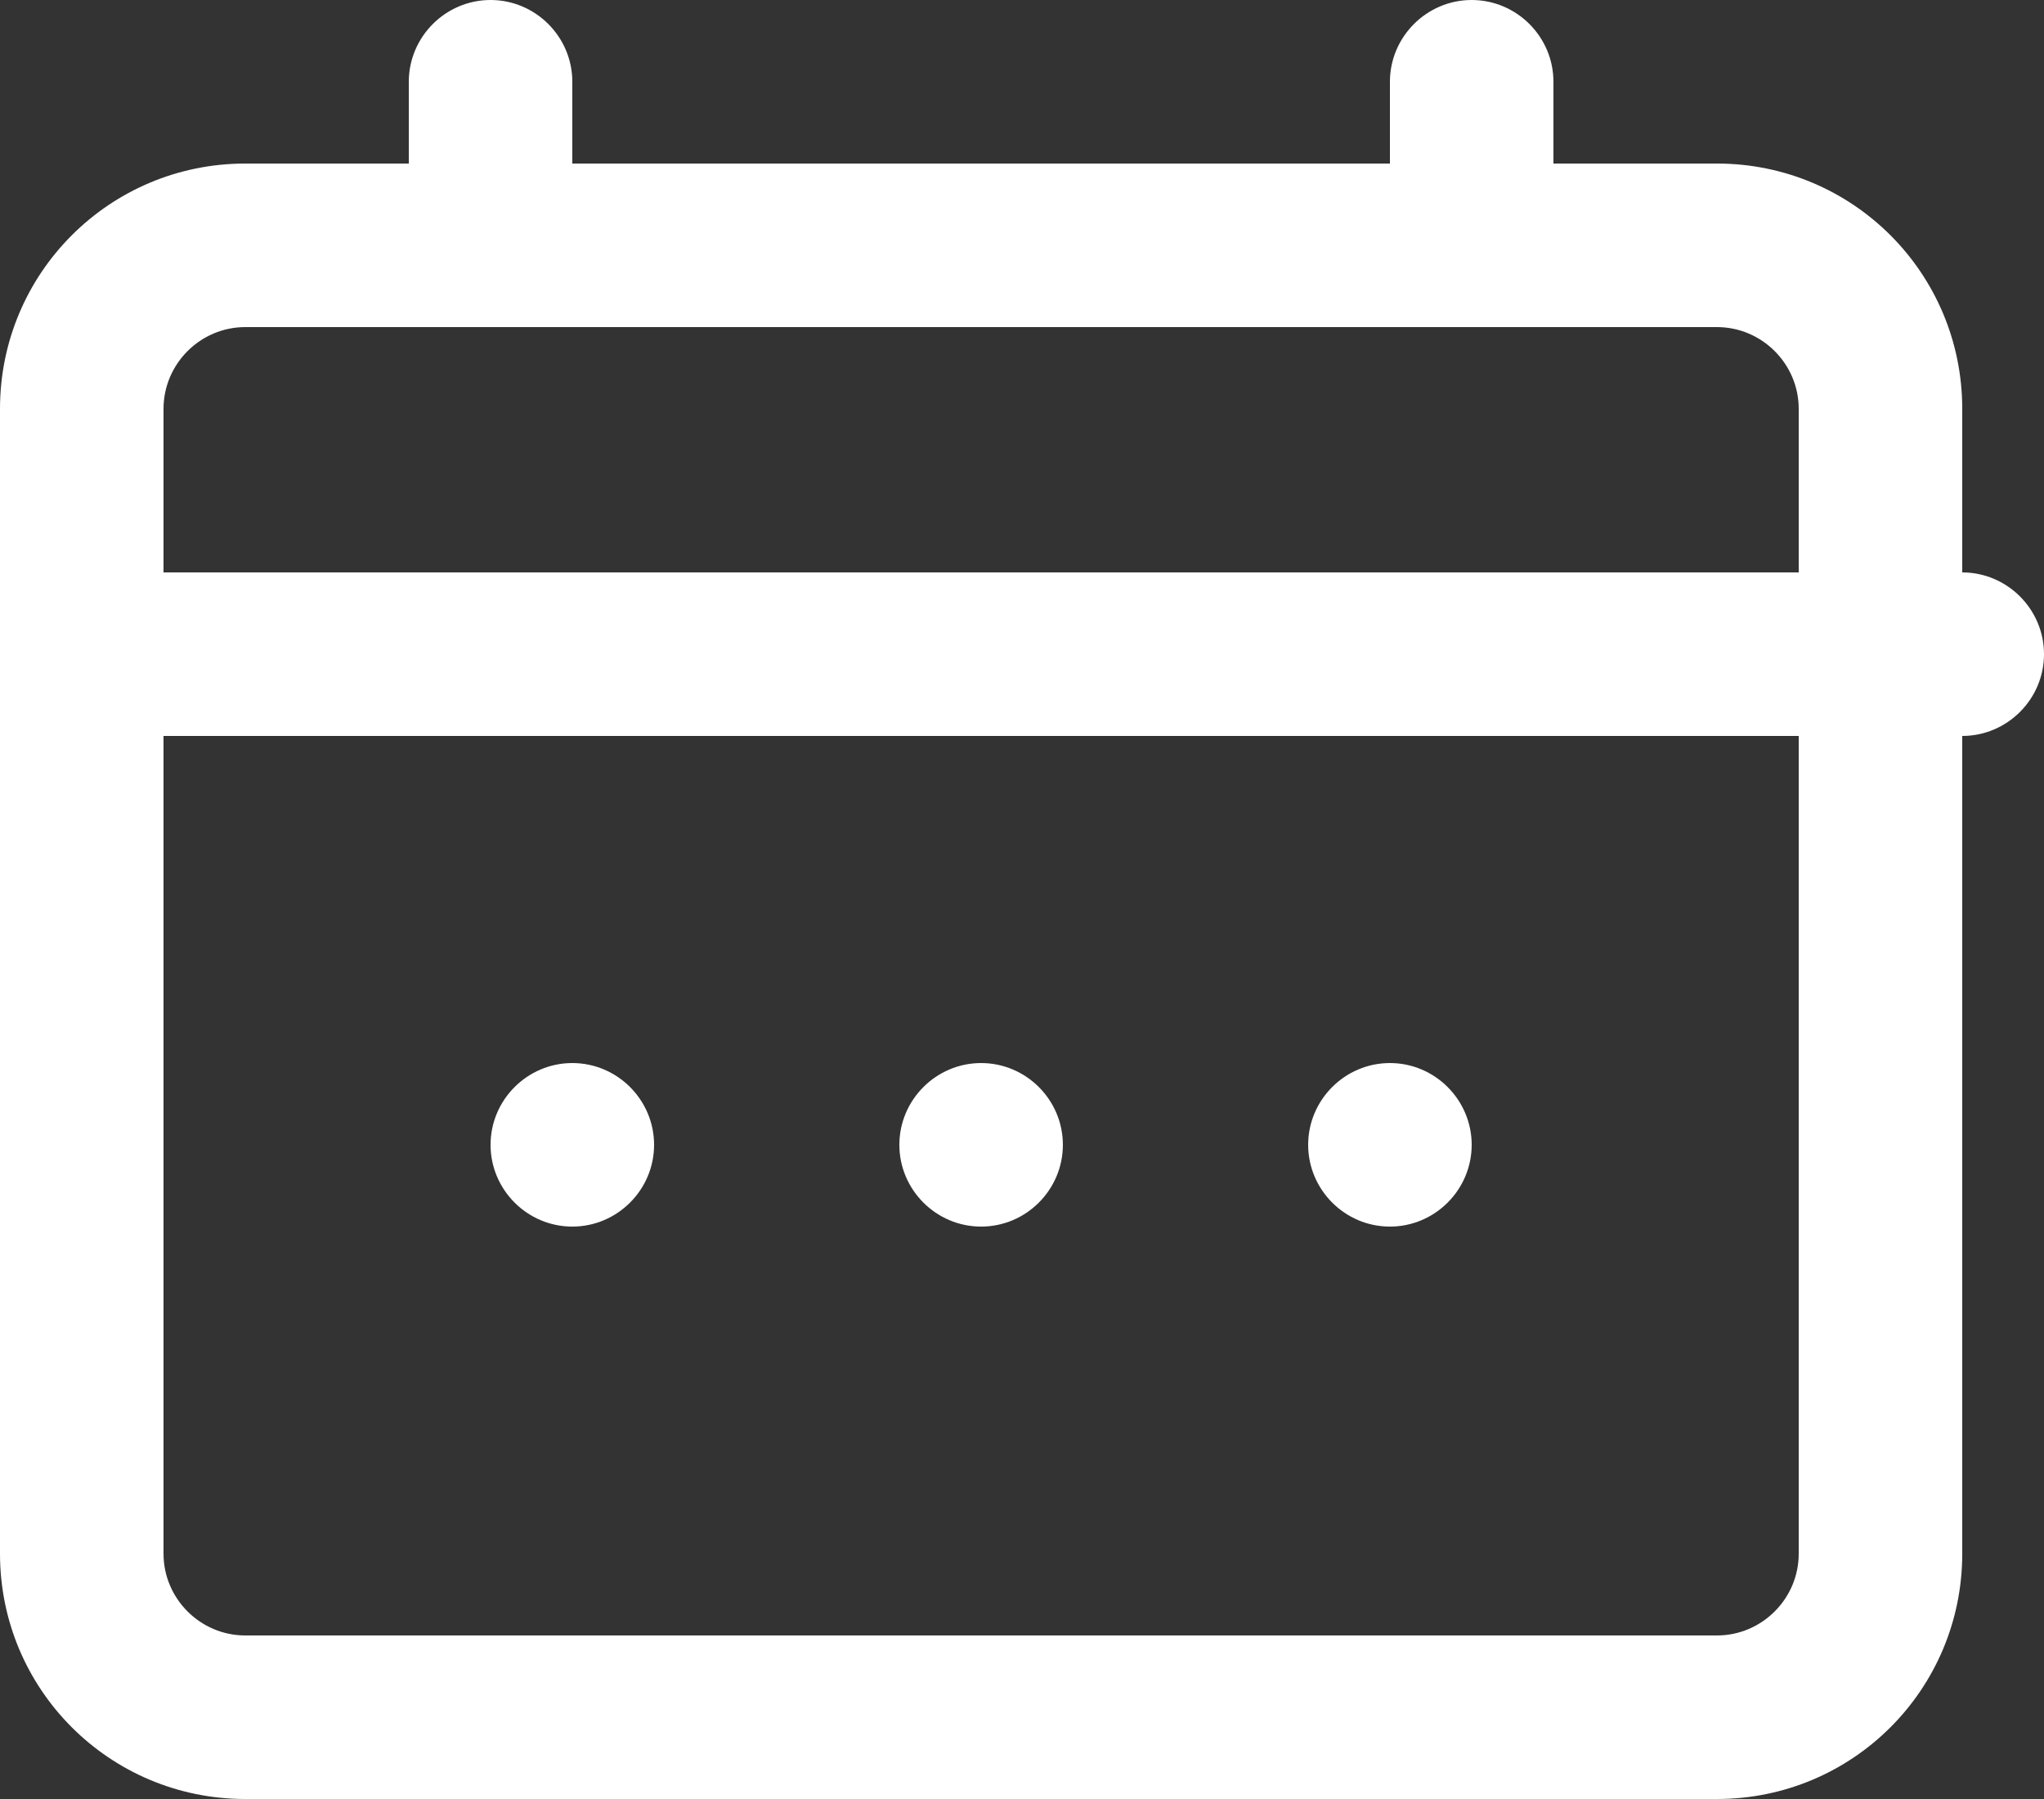 <?xml version="1.0" encoding="UTF-8"?>
<svg id="Camada_2" data-name="Camada 2" xmlns="http://www.w3.org/2000/svg" viewBox="0 0 25 22">
  <rect x="0" y="0" width="25" height="22" fill="#333333" stroke="none"/>
  <defs>
    <style>
      .cls-1 {
        fill-rule: evenodd;
      }

      .cls-1, .cls-2 {
        fill: #fff;
      }
    </style>
  </defs>
  <g id="Camada_1-2" data-name="Camada 1">
    <g>
      <path class="cls-2" d="M7,15c.55,0,1-.45,1-1s-.45-1-1-1-1,.45-1,1,.45,1,1,1Z"/>
      <path class="cls-2" d="M13,14c0,.55-.45,1-1,1s-1-.45-1-1,.45-1,1-1,1,.45,1,1Z"/>
      <path class="cls-2" d="M17,15c.55,0,1-.45,1-1s-.45-1-1-1-1,.45-1,1,.45,1,1,1Z"/>
      <path class="cls-1" d="M7,1c0-.55-.45-1-1-1s-1,.45-1,1v1h-2c-1.66,0-3,1.34-3,3v14c0,1.66,1.34,3,3,3h18c1.66,0,3-1.34,3-3v-10c.55,0,1-.45,1-1s-.45-1-1-1v-2c0-1.66-1.34-3-3-3h-2v-1c0-.55-.45-1-1-1s-1,.45-1,1v1H7v-1ZM21,4c.55,0,1,.45,1,1v2H2v-2c0-.55.45-1,1-1h18ZM2,19v-10h20v10c0,.55-.45,1-1,1H3c-.55,0-1-.45-1-1Z"/>
    </g>
  </g>
</svg>